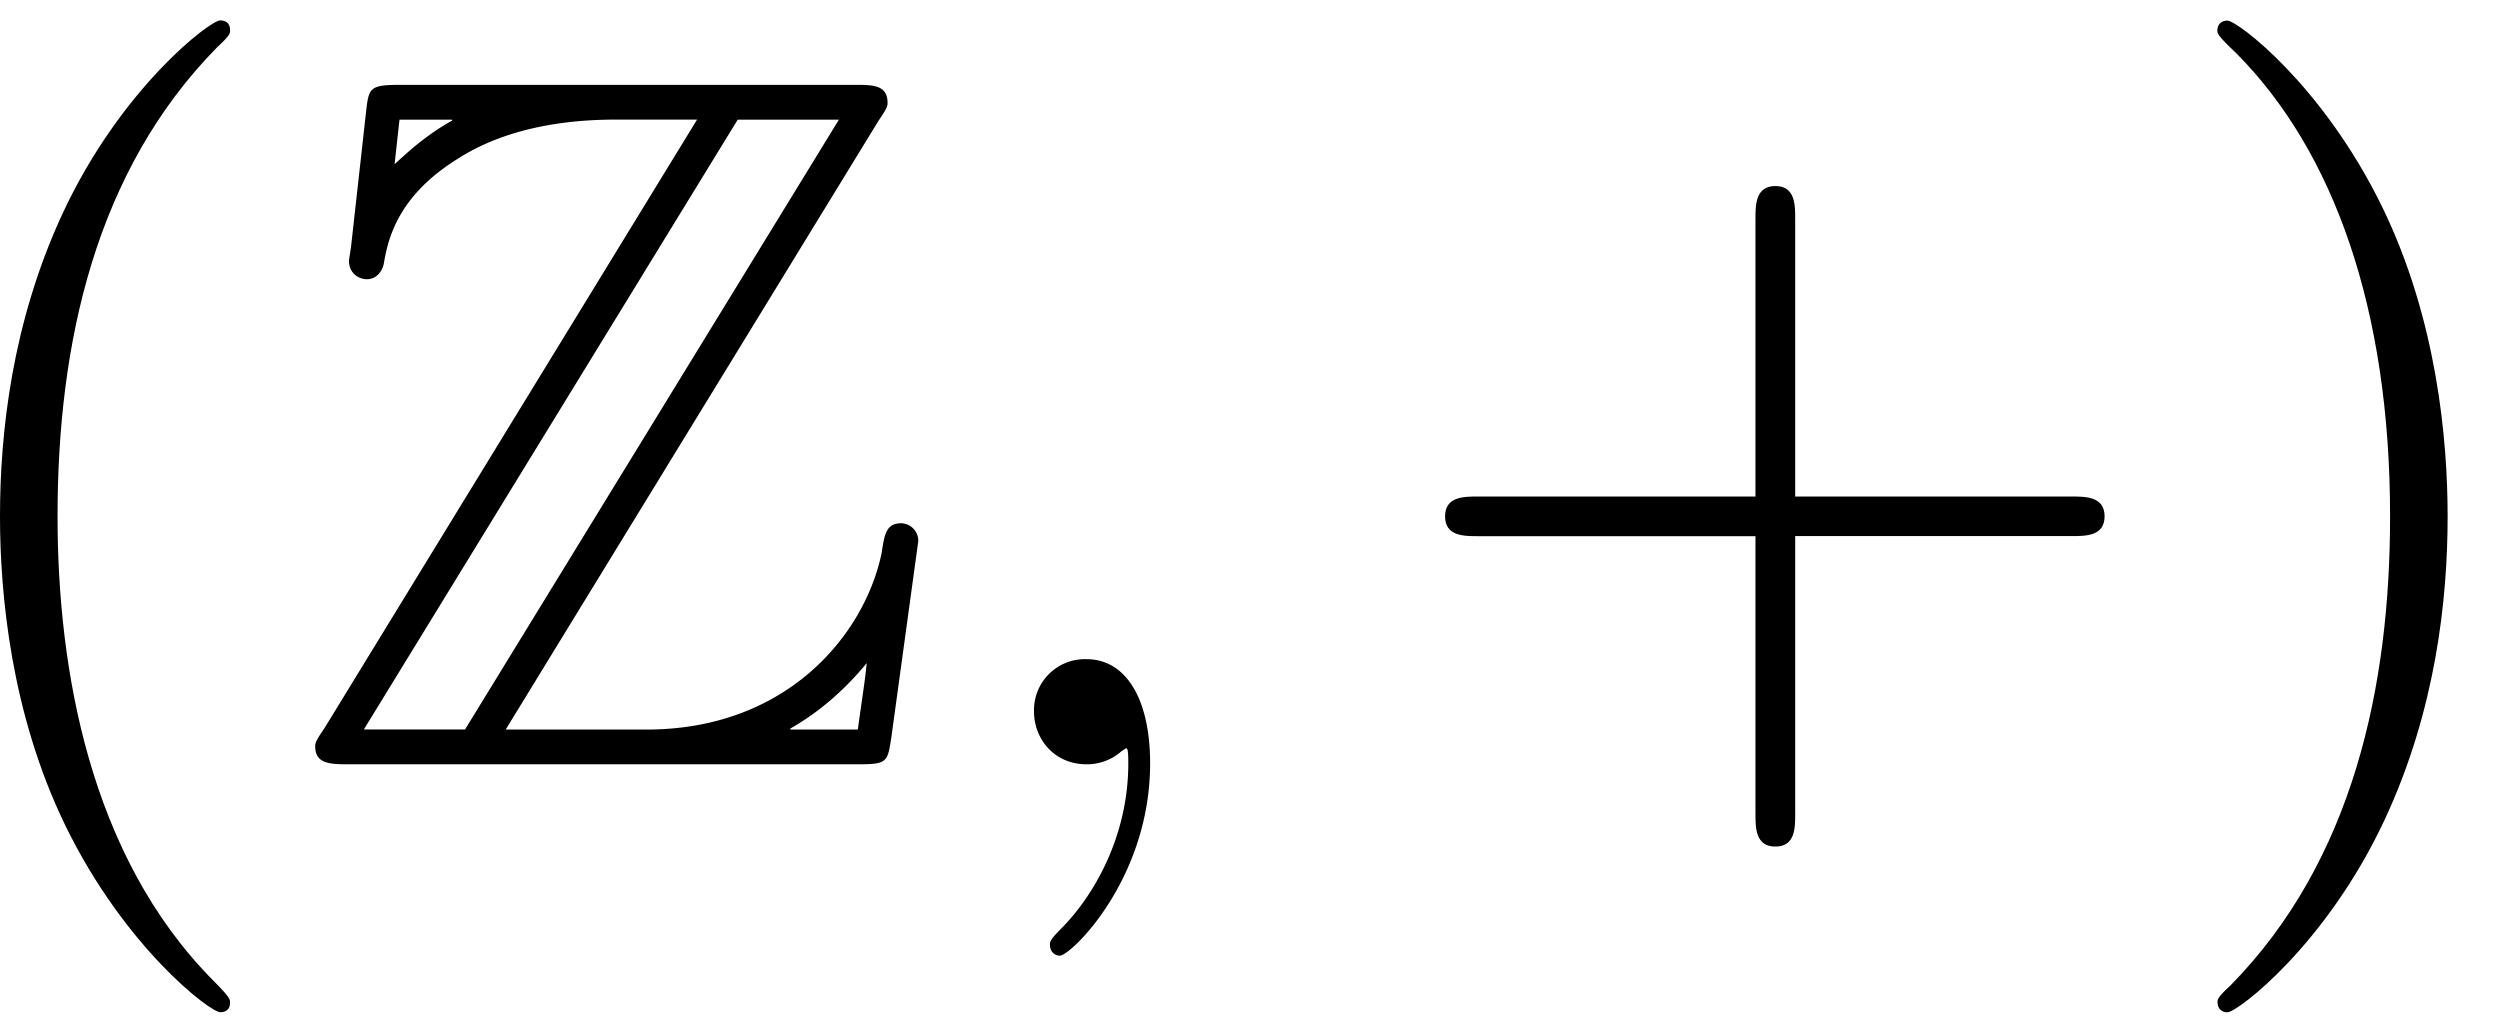 <svg xmlns="http://www.w3.org/2000/svg" xmlns:xlink="http://www.w3.org/1999/xlink" width="46" height="19" viewBox="1873.1 1482.992 27.497 11.357"><defs><path id="g1-59" d="M2.215-.01c0-.72-.273-1.146-.699-1.146a.56.56 0 0 0-.578.578c0 .294.218.578.578.578a.57.57 0 0 0 .382-.142c.033-.022.044-.033.055-.033s.022.011.022.164c0 .807-.382 1.462-.742 1.822-.12.12-.12.142-.12.174 0 .077.054.12.109.12.12 0 .993-.84.993-2.116"/><path id="g0-90" d="M6.502-7.08c.098-.142.098-.164.098-.196 0-.197-.164-.197-.36-.197H1.244c-.35 0-.35.033-.382.317L.698-5.684l-.022.142c0 .153.12.207.197.207.098 0 .163-.076.185-.163.044-.262.142-.742.807-1.157.622-.403 1.386-.436 1.757-.436h.883L.404-.393C.305-.25.305-.229.305-.196.305 0 .48 0 .676 0h5.597c.327 0 .327-.022.37-.305l.295-2.15a.193.193 0 0 0-.185-.196c-.164 0-.186.11-.218.327-.186.895-1.037 1.942-2.586 1.942H2.4zm-5.27-.01h.579v.01c-.295.164-.502.36-.633.48zm3.72 0h1.113L1.953-.383H.84zm.579 6.697c.305-.174.589-.414.84-.72-.022.218-.044.338-.098.731H5.53z"/><path id="g2-40" d="M3.61 2.618c0-.033 0-.054-.185-.24-1.363-1.374-1.712-3.436-1.712-5.105 0-1.898.414-3.797 1.756-5.16.142-.131.142-.153.142-.186 0-.076-.044-.109-.11-.109-.108 0-1.09.742-1.734 2.127-.556 1.2-.687 2.411-.687 3.328 0 .85.12 2.17.72 3.403.655 1.342 1.593 2.051 1.702 2.051.065 0 .109-.032.109-.109"/><path id="g2-41" d="M3.153-2.727c0-.851-.12-2.171-.72-3.404C1.778-7.473.84-8.18.73-8.18c-.066 0-.11.043-.11.108 0 .033 0 .055.208.251C1.9-6.742 2.52-5.007 2.52-2.727c0 1.865-.404 3.785-1.756 5.16-.142.13-.142.152-.142.185 0 .066.043.11.109.11.109 0 1.09-.743 1.734-2.128.557-1.2.688-2.41.688-3.327"/><path id="g2-43" d="M4.462-2.51h3.043c.153 0 .36 0 .36-.217s-.207-.218-.36-.218H4.462V-6c0-.153 0-.36-.218-.36s-.219.207-.219.36v3.055H.971c-.153 0-.36 0-.36.218s.207.218.36.218h3.054V.545c0 .153 0 .36.219.36s.218-.207.218-.36z"/></defs><g id="page1"><use xlink:href="#g2-40" x="1872.02" y="1491.398"/><use xlink:href="#g0-90" x="1876.262" y="1491.398"/><use xlink:href="#g1-59" x="1883.535" y="1491.398"/><use xlink:href="#g2-43" x="1888.383" y="1491.398"/><use xlink:href="#g2-41" x="1896.868" y="1491.398"/></g><script type="text/ecmascript">if(window.parent.postMessage)window.parent.postMessage(&quot;3.70313|34.5|14.25|&quot;+window.location,&quot;*&quot;);</script></svg>